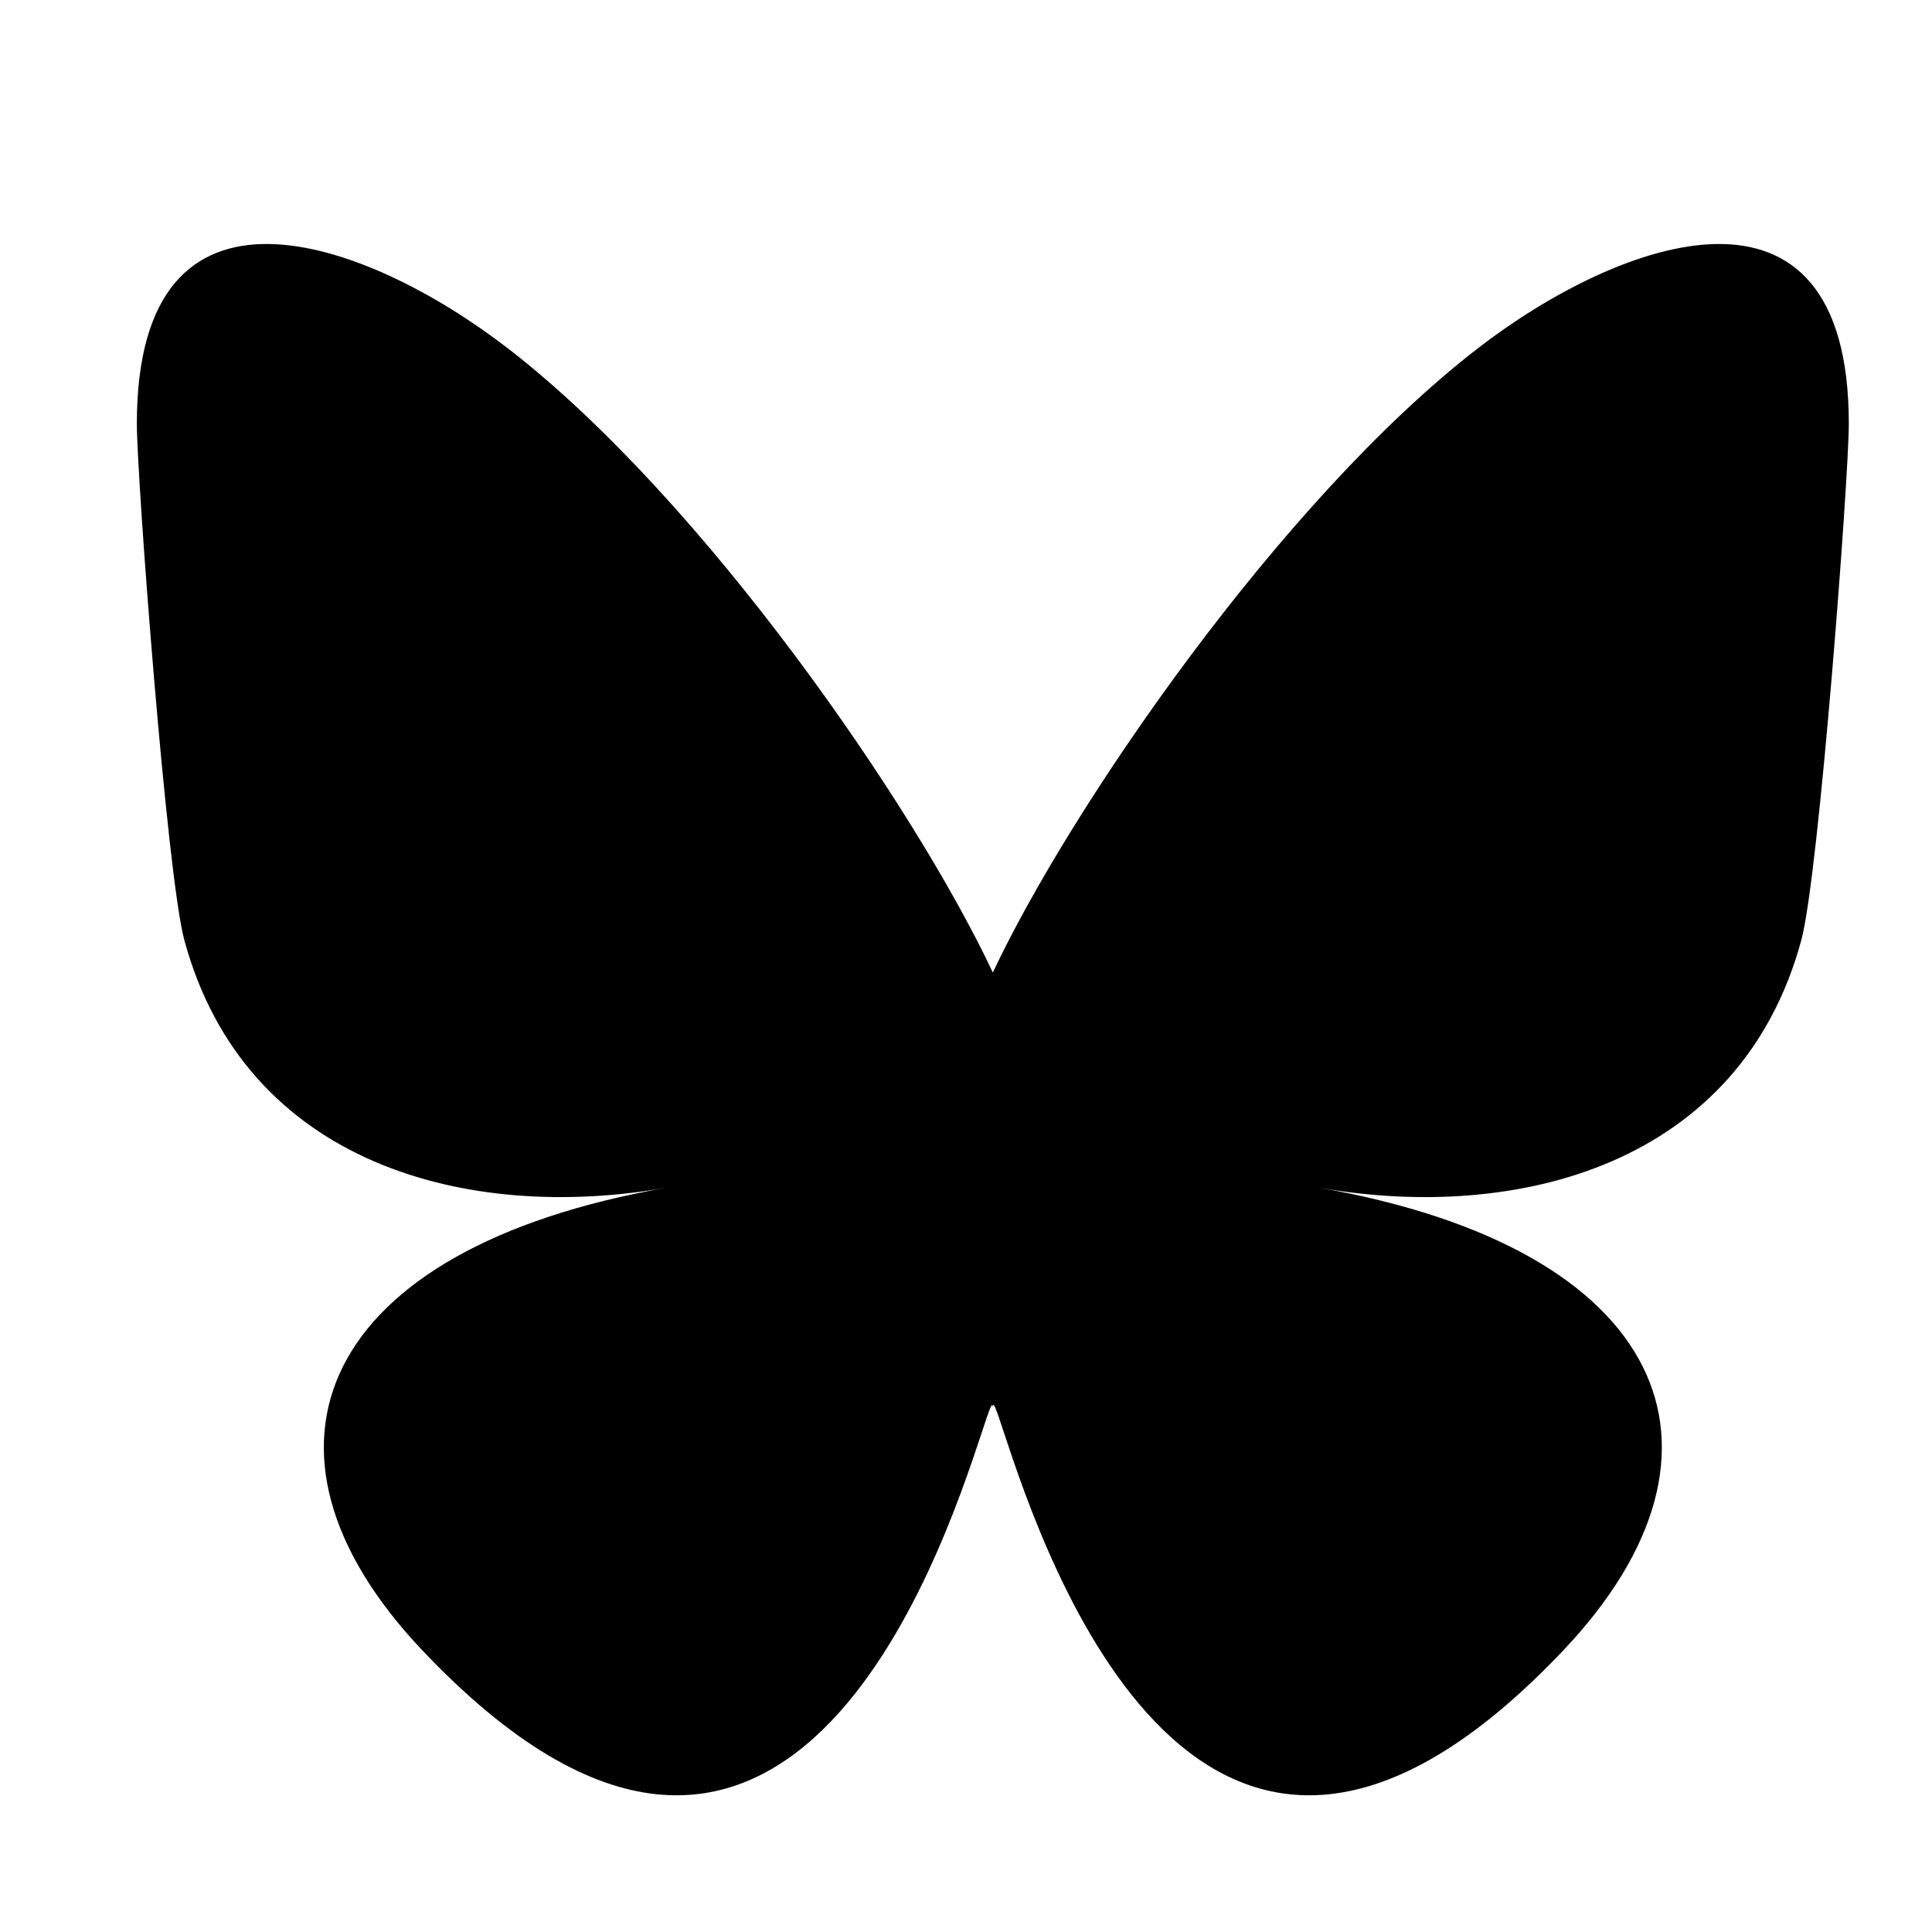 <svg width="36" height="36" viewBox="0 0 36 36" fill="none" xmlns="http://www.w3.org/2000/svg">
<g clip-path="url(#clip0_2804_41)">
<path d="M9.465 6.492C13.122 9.318 17.056 15.047 18.5 18.122C19.944 15.048 23.878 9.318 27.535 6.492C30.174 4.453 34.45 2.876 34.45 7.896C34.45 8.898 33.892 16.318 33.564 17.522C32.425 21.71 28.276 22.778 24.585 22.132C31.037 23.262 32.678 27.005 29.134 30.748C22.402 37.857 19.458 28.964 18.704 26.686C18.566 26.268 18.501 26.073 18.5 26.239C18.499 26.073 18.434 26.268 18.296 26.686C17.542 28.964 14.598 37.857 7.866 30.748C4.322 27.005 5.963 23.262 12.415 22.132C8.724 22.778 4.574 21.71 3.436 17.522C3.108 16.318 2.55 8.898 2.55 7.896C2.55 2.876 6.826 4.453 9.464 6.492H9.465Z" fill="black"/>
</g>
<defs>
<clipPath id="clip0_2804_41">
<rect width="33" height="30" fill="white" transform="translate(2 4)"/>
</clipPath>
</defs>
</svg>
